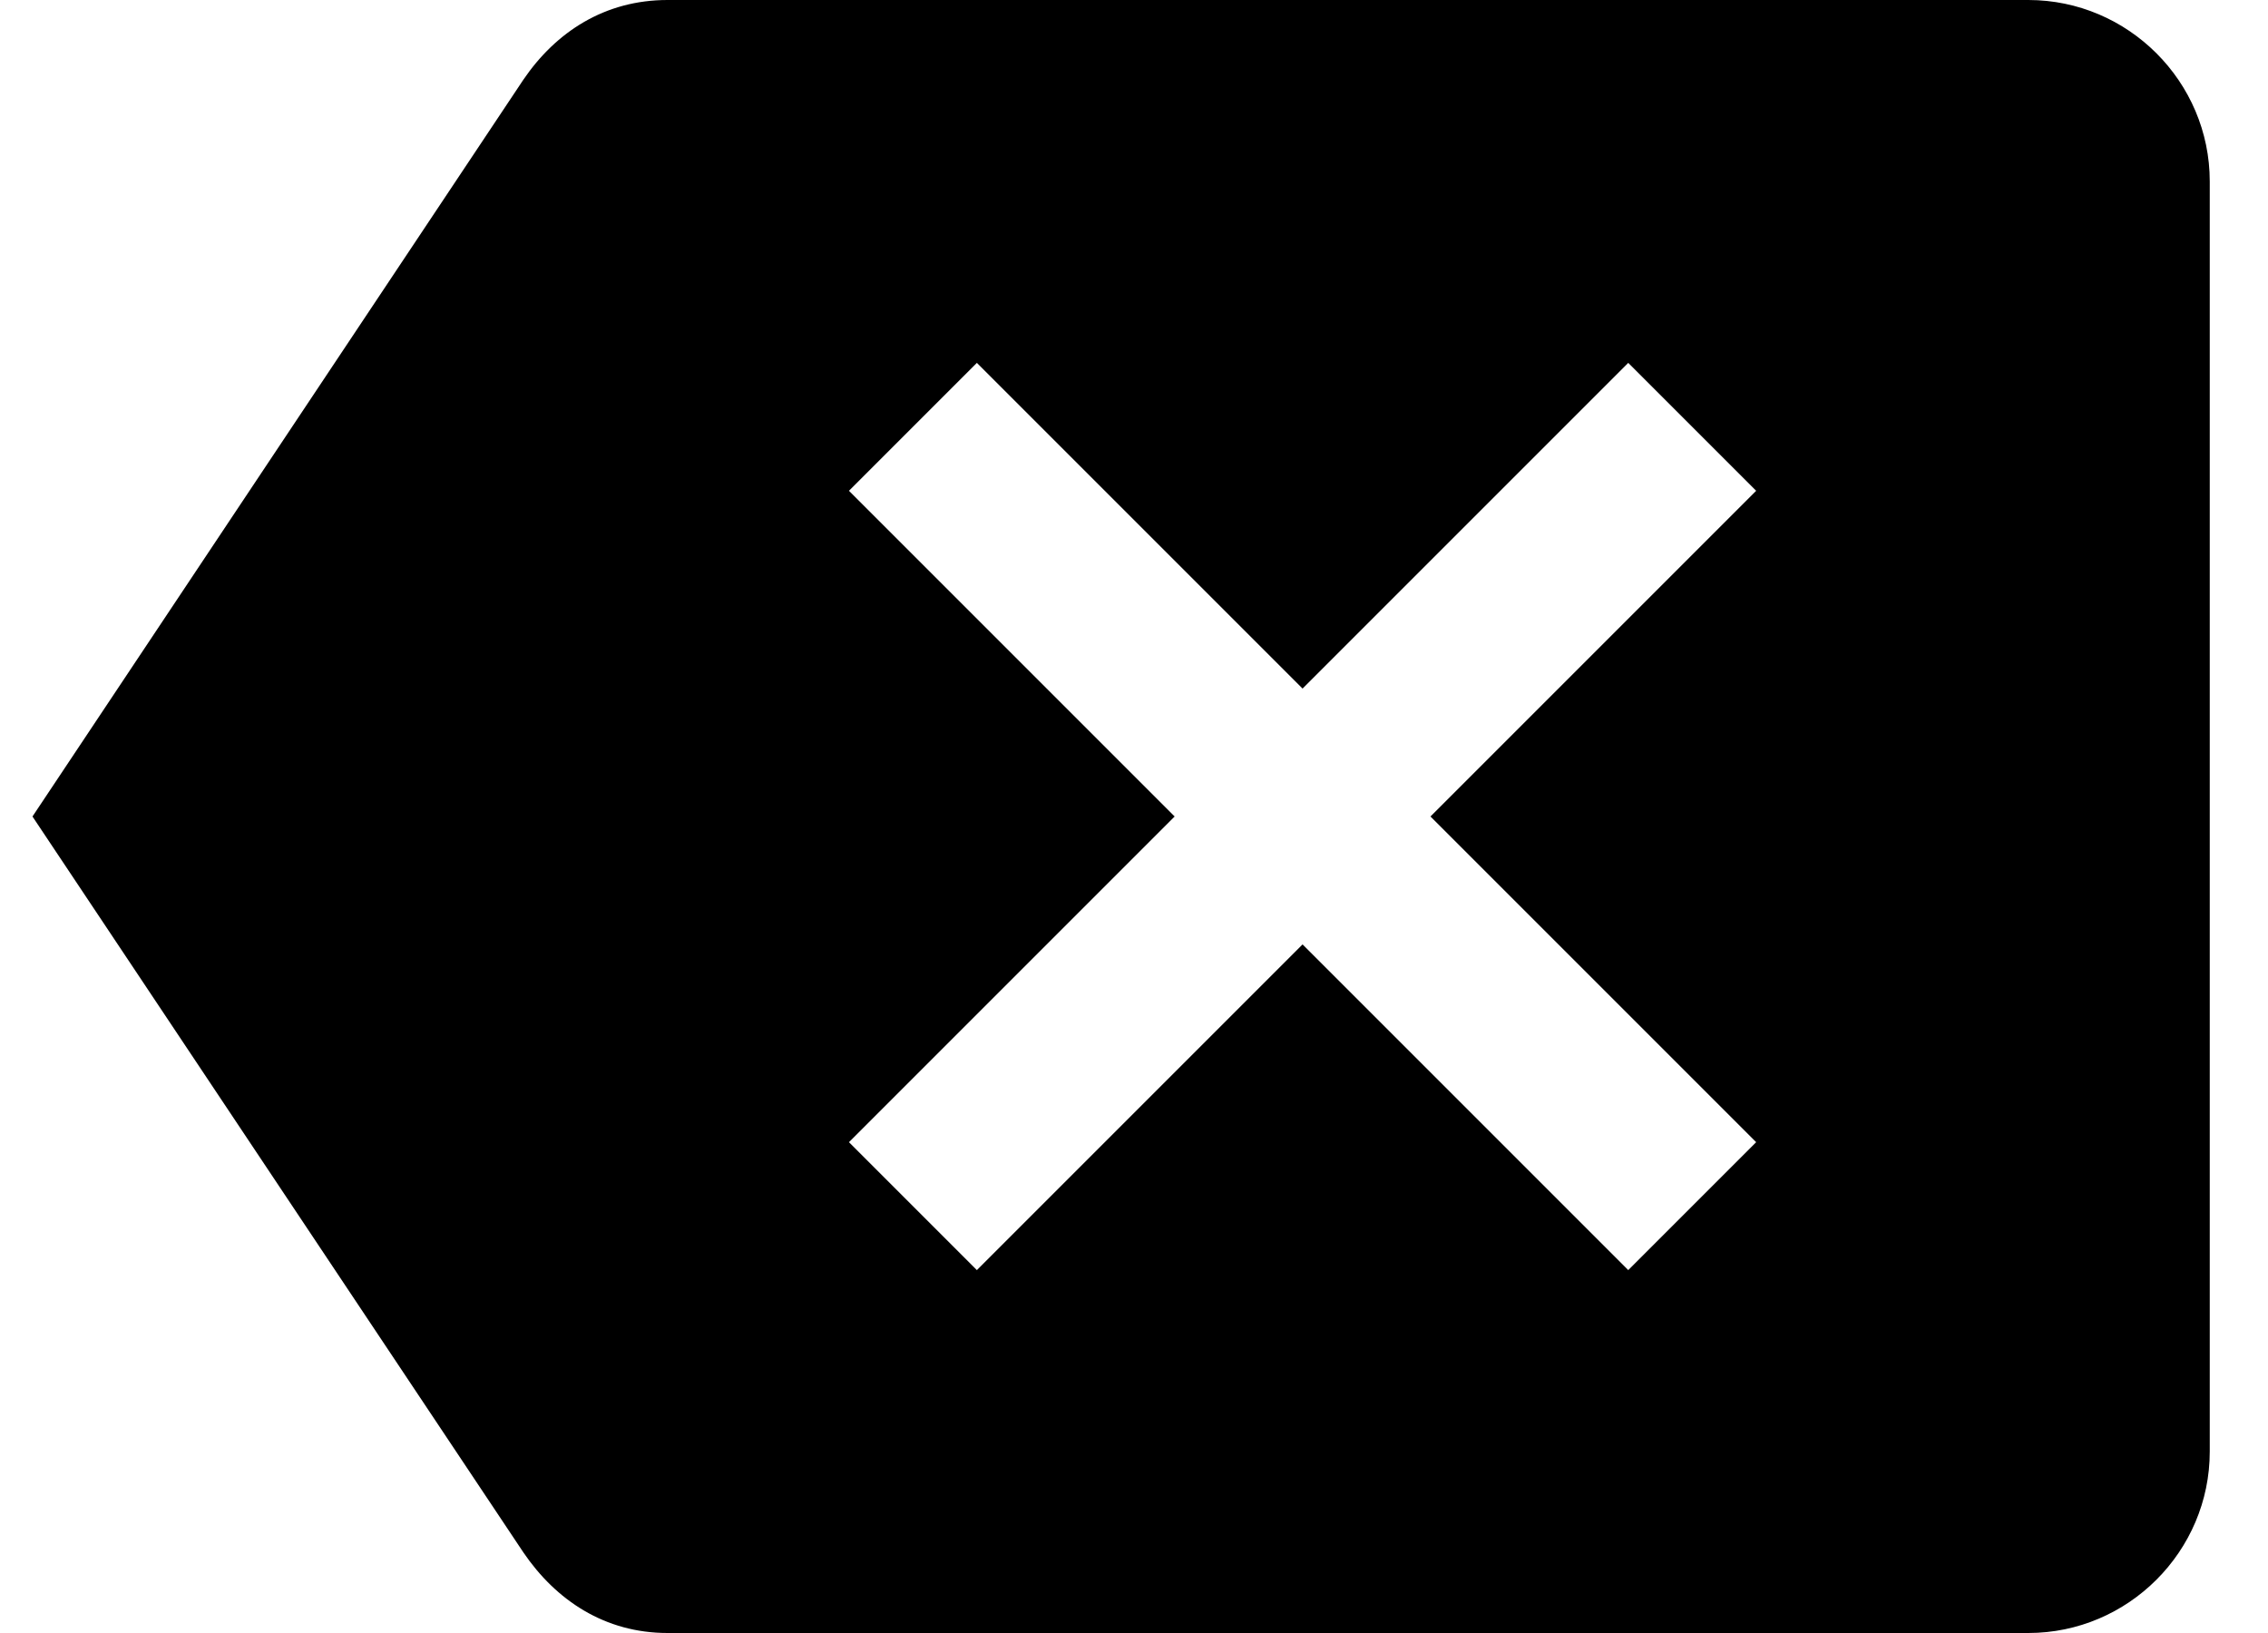 <svg width="25" height="18" viewBox="0 0 25 18" fill="none" xmlns="http://www.w3.org/2000/svg">
<path d="M22.358 0H7.358C6.668 0 6.128 0.35 5.768 0.88L0.358 9L5.768 17.11C6.128 17.64 6.668 18 7.358 18H22.358C23.458 18 24.358 17.1 24.358 16V2C24.358 0.9 23.458 0 22.358 0ZM19.358 12.59L17.948 14L14.358 10.41L10.768 14L9.358 12.59L12.948 9L9.358 5.41L10.768 4L14.358 7.59L17.948 4L19.358 5.41L15.768 9L19.358 12.59Z" fill="#000000"/>
</svg>
